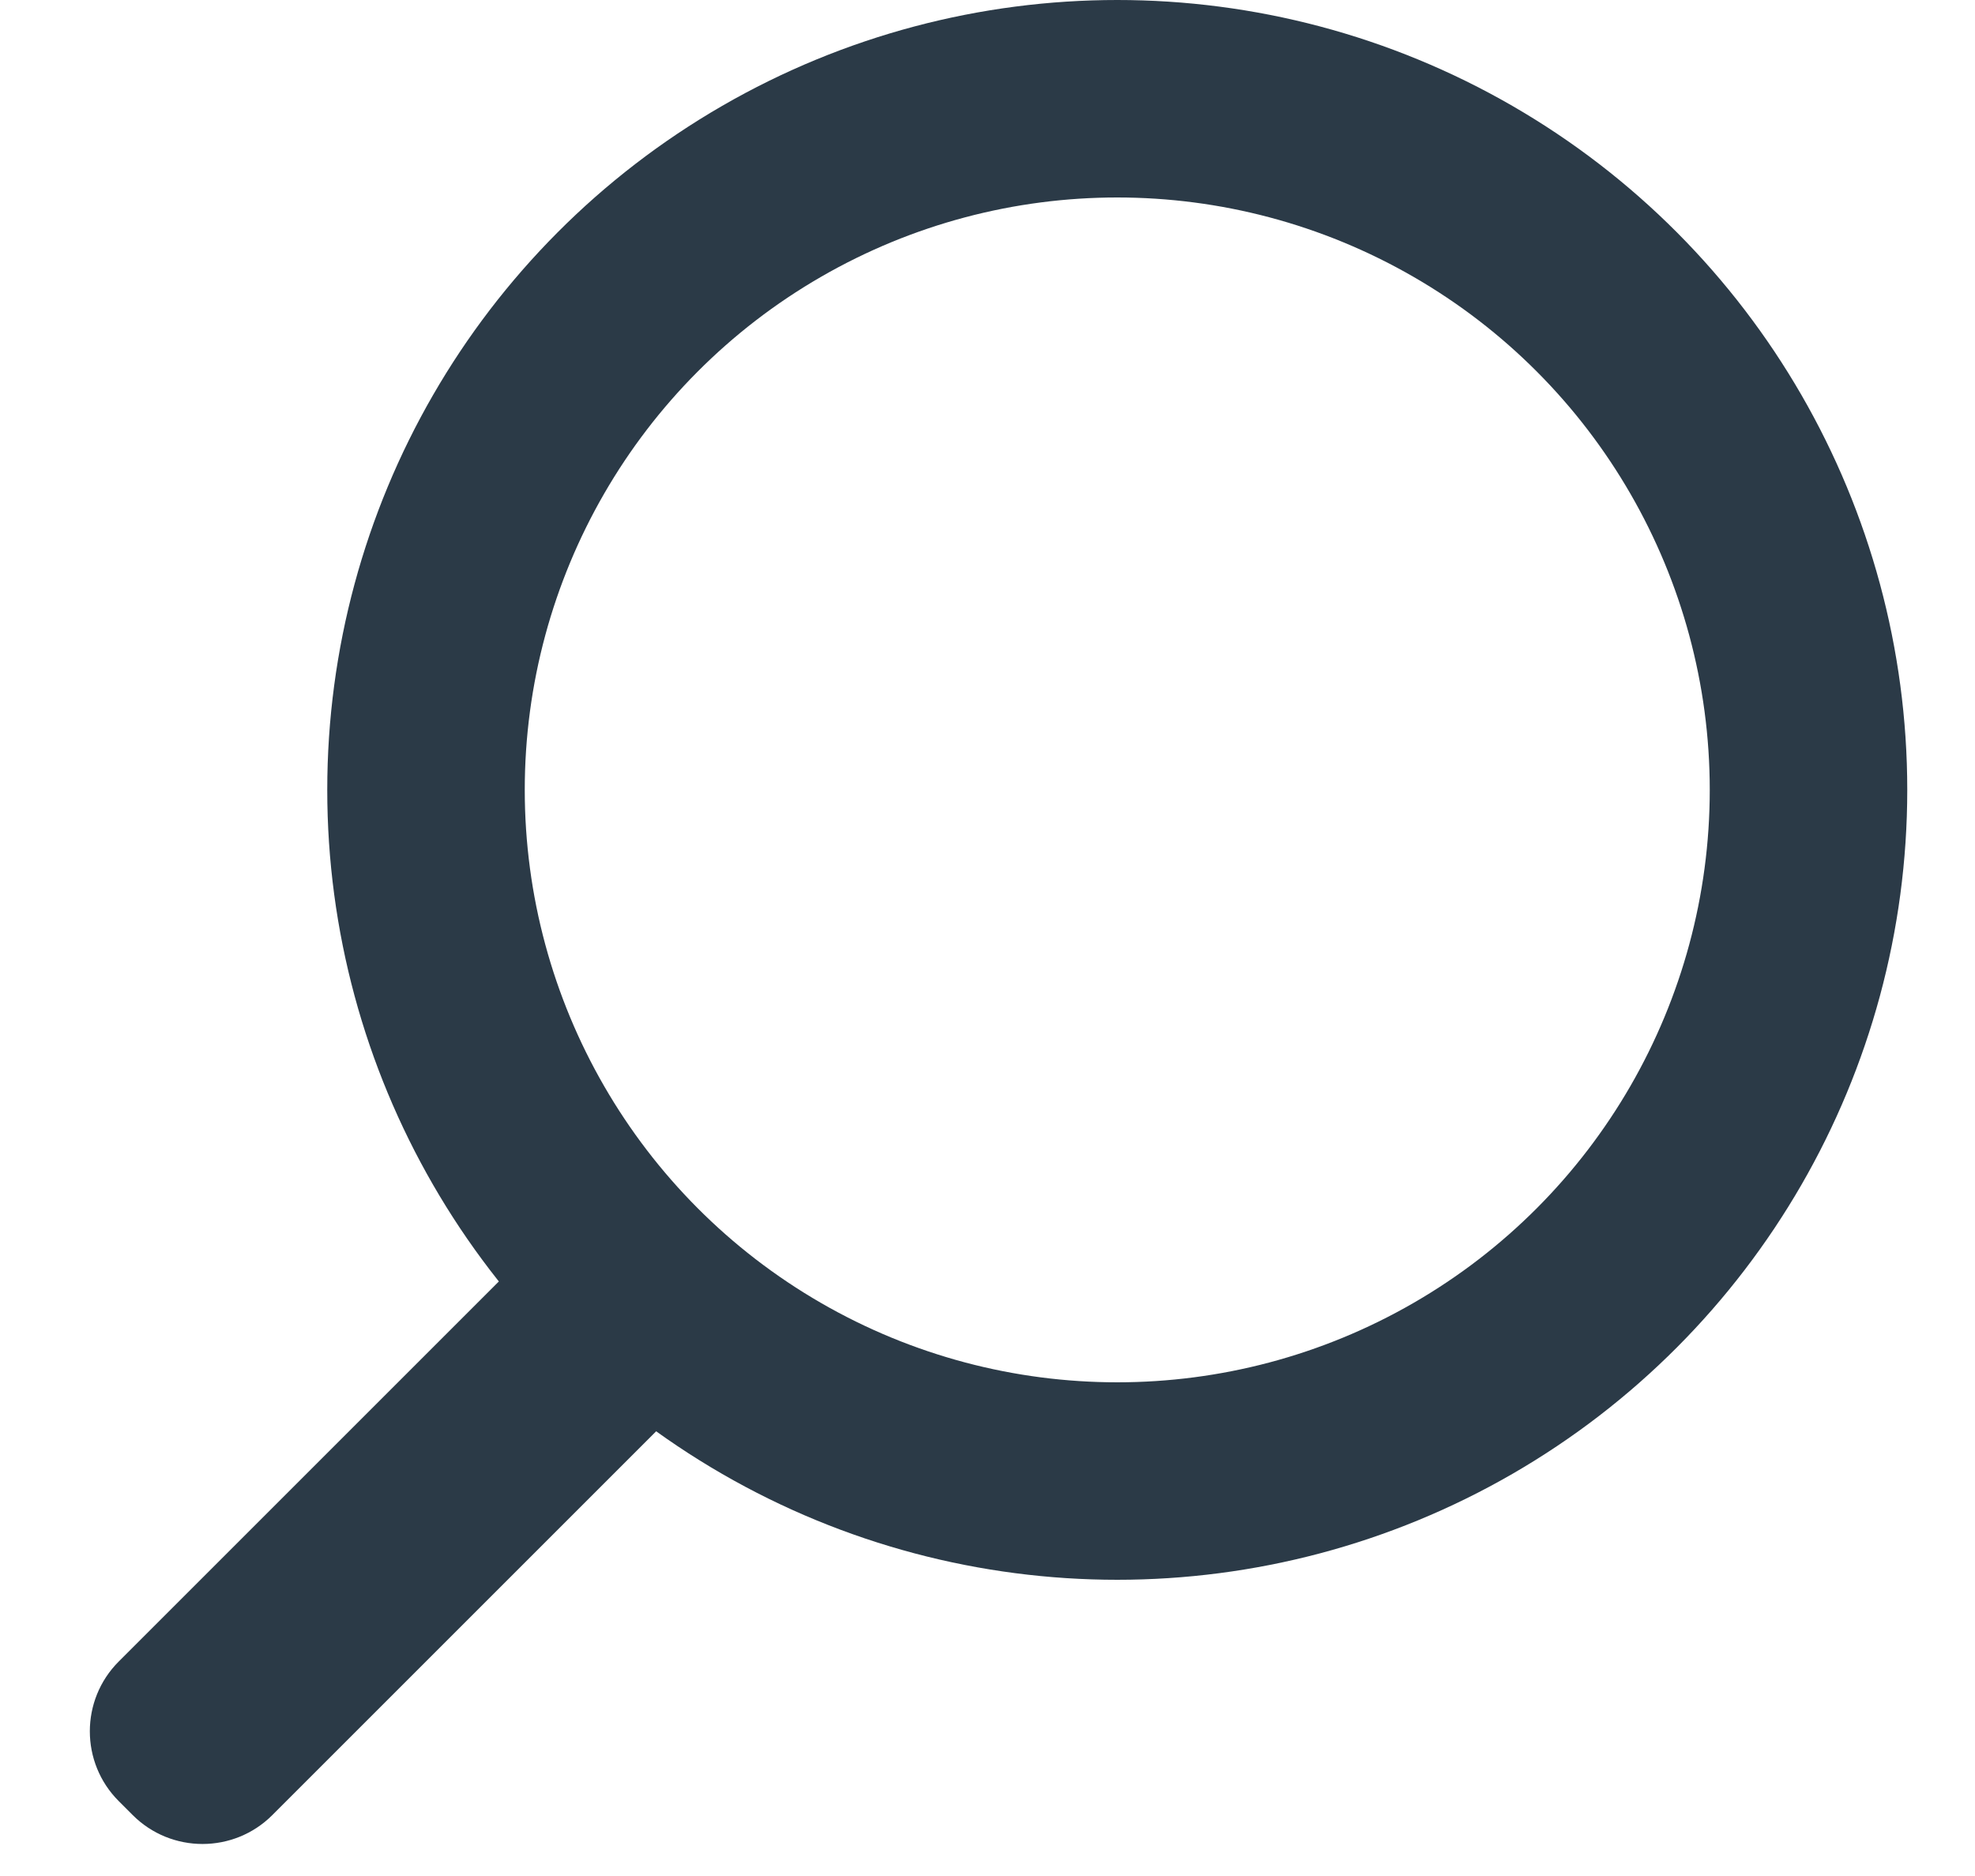 <svg height="19" viewBox="0 0 20 19" width="20" xmlns="http://www.w3.org/2000/svg"><g fill="none" fill-rule="evenodd" transform="translate(0 2)"><circle cx="11.314" cy="6" r="7" stroke="#2b3a47" stroke-width="2"/><path d="m5.2 10.486v6c0 .552-.448 1-1 1h-.2c-.552 0-1-.448-1-1v-6c0-.552.448-1 1-1h.2c.552 0 1 .448 1 1z" fill="#2b3a47" transform="matrix(.707 .707 -.707 .707 10.737 1.051)"/></g></svg>
